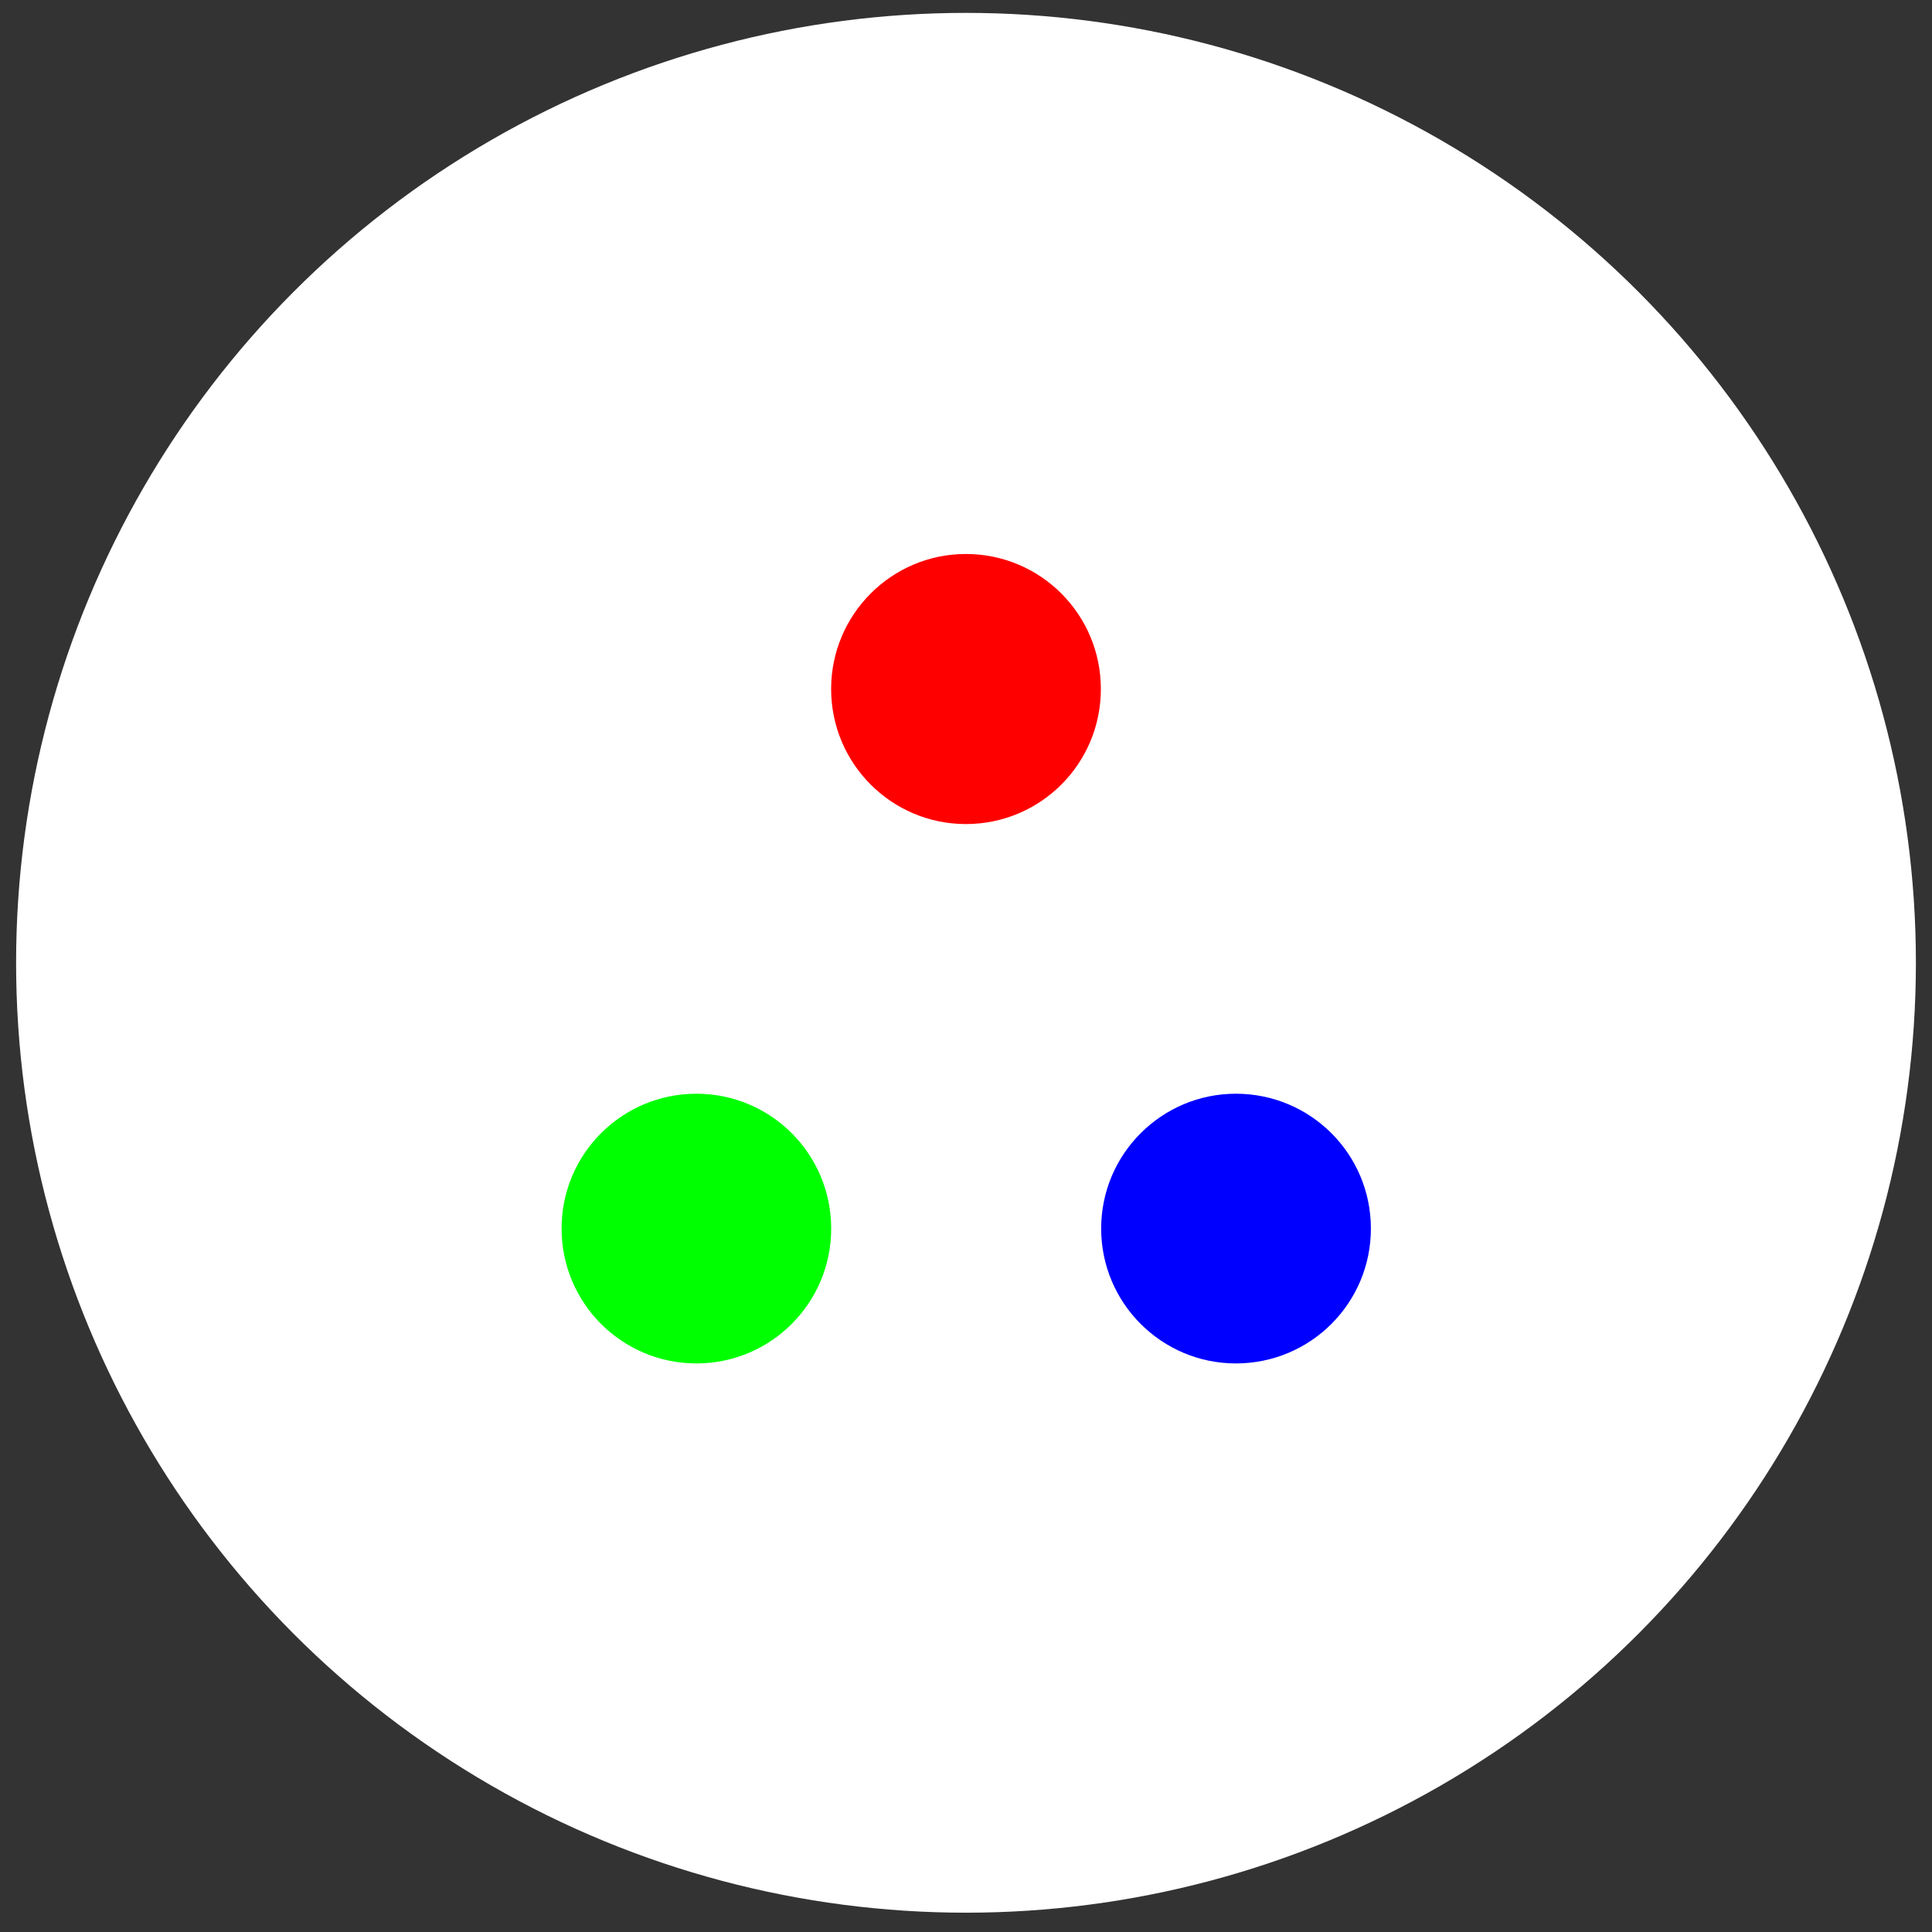 <?xml version="1.0" encoding="utf-8"?>
<!-- Generator: Adobe Illustrator 16.0.3, SVG Export Plug-In . SVG Version: 6.00 Build 0)  -->
<!DOCTYPE svg PUBLIC "-//W3C//DTD SVG 1.1//EN" "http://www.w3.org/Graphics/SVG/1.1/DTD/svg11.dtd">
<svg version="1.1" id="レイヤー_1" xmlns="http://www.w3.org/2000/svg" xmlns:xlink="http://www.w3.org/1999/xlink" x="0px"
	 y="0px" width="300px" height="300px" viewBox="0 0 300 300" enable-background="new 0 0 300 300" xml:space="preserve">
<rect x="0" y="0" width="300" height="300" fill="#333333" stroke="none"/>
<g>
	<circle fill="#FFFFFF" cx="150" cy="149.502" r="147.5"/>
	<g>
		<path fill="#FF0000" d="M170.941,106.988c0,11.607-9.364,20.972-20.967,20.972c-11.516,0-20.916-9.365-20.916-20.972
			c0-11.587,9.4-20.966,20.916-20.966C161.577,86.022,170.941,95.401,170.941,106.988z"/>
		<path fill="#00FF00" d="M129.066,190.771c0,11.578-9.365,20.942-20.93,20.942c-11.557,0-20.935-9.364-20.935-20.942
			c0-11.58,9.378-20.938,20.935-20.938C119.701,169.834,129.066,179.191,129.066,190.771z"/>
		<path fill="#0000FF" d="M212.871,190.771c0,11.578-9.364,20.942-20.967,20.942c-11.516,0-20.916-9.364-20.916-20.942
			c0-11.58,9.4-20.938,20.916-20.938C203.507,169.834,212.871,179.191,212.871,190.771z"/>
	</g>
</g>
</svg>
